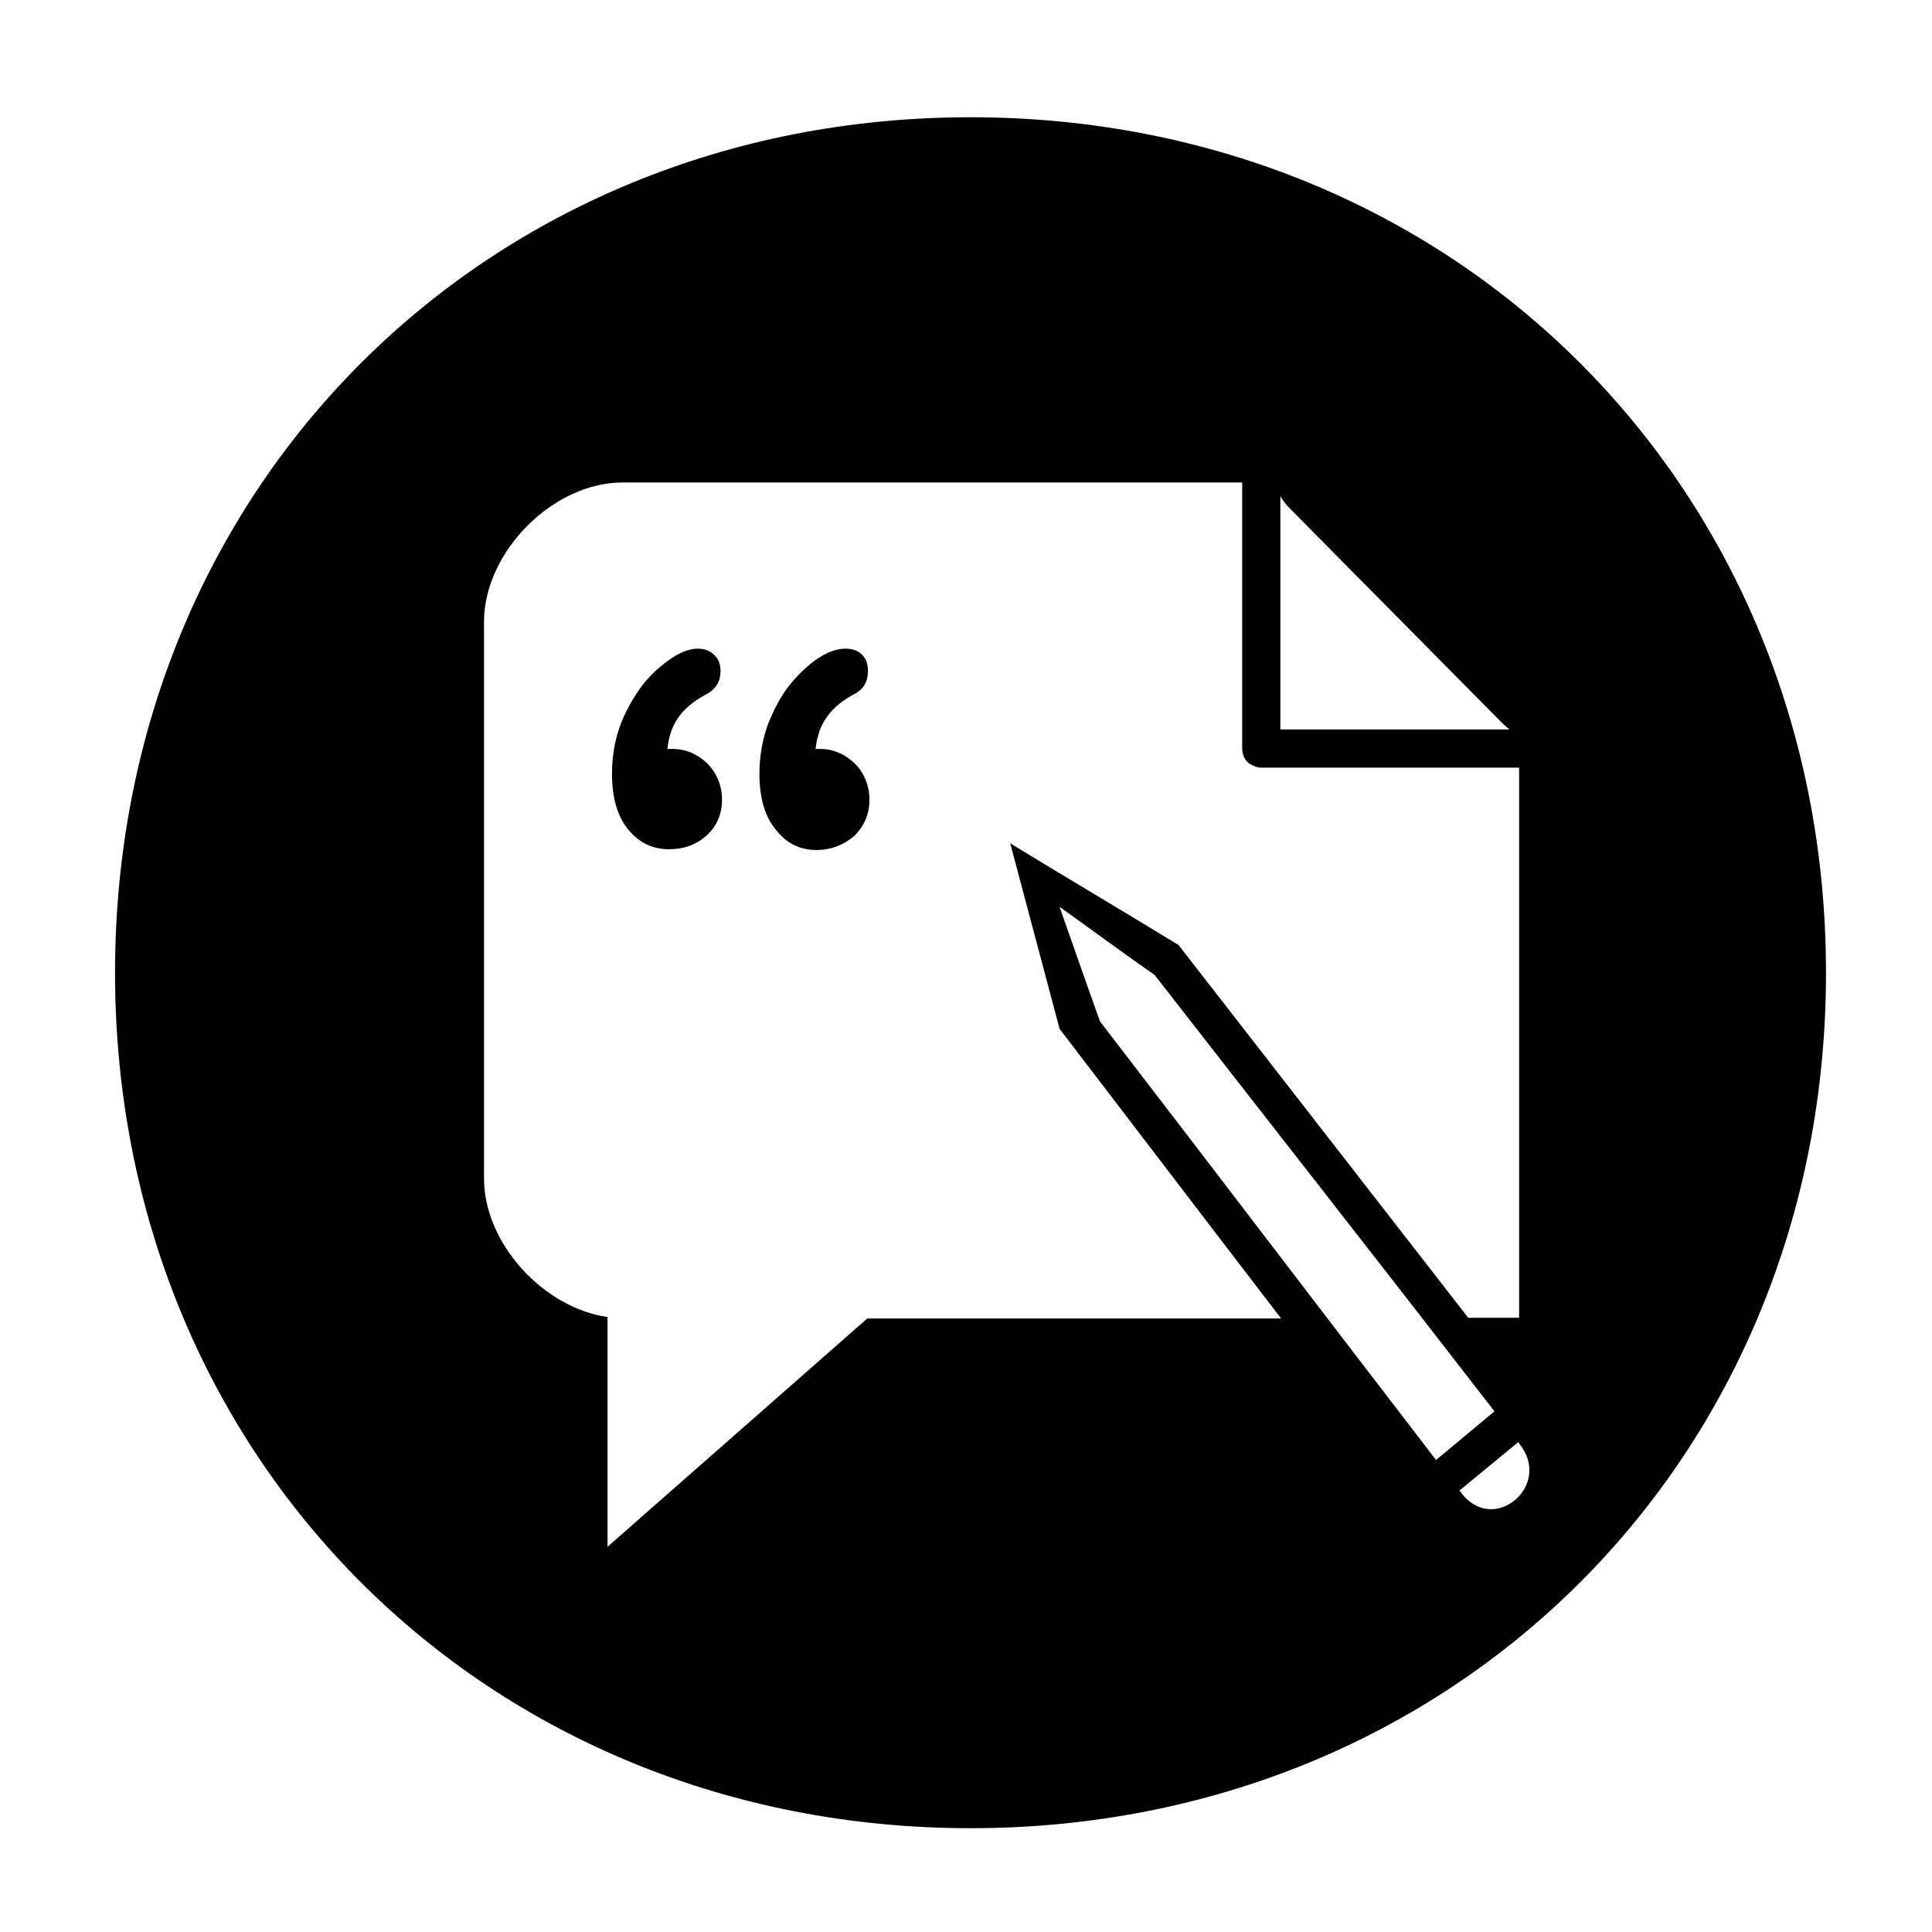 <?xml version="1.0" encoding="UTF-8"?>
<!-- Uploaded to: SVG Repo, www.svgrepo.com, Generator: SVG Repo Mixer Tools -->
<svg fill="#000000" width="800px" height="800px" version="1.1" viewBox="144 144 512 512" xmlns="http://www.w3.org/2000/svg">
 <path d="m320.86 342.48h1.391c3.371 0 6.348 1.191 9.125 3.769 2.578 2.578 3.965 5.949 3.965 9.719 0 3.769-1.387 6.941-3.965 9.324-2.777 2.578-6.152 3.766-10.117 3.766-4.363 0-7.934-1.785-10.711-5.156-2.977-3.57-4.363-8.527-4.363-14.875 0-5.754 1.188-11.309 3.769-16.465 2.578-5.156 5.551-9.125 9.32-12.098 3.57-2.977 6.746-4.562 9.719-4.562 1.785 0 3.371 0.594 4.363 1.785 1.191 0.992 1.59 2.578 1.59 4.164 0 2.777-1.191 4.562-3.375 5.953-3.172 1.586-5.75 3.57-7.535 5.949s-2.777 5.156-3.176 8.727zm39.273 0h1.191c3.371 0 6.348 1.191 9.125 3.769 2.578 2.578 3.965 5.949 3.965 9.719 0 3.769-1.387 6.941-3.965 9.52-2.777 2.383-6.148 3.769-10.117 3.769-4.363 0-7.934-1.785-10.711-5.356-2.977-3.57-4.363-8.527-4.363-14.875 0-4.562 0.793-8.926 2.184-12.895 1.586-3.965 3.371-7.535 5.75-10.512 2.379-2.977 4.961-5.356 7.539-7.141 2.777-1.785 5.156-2.578 7.336-2.578 1.984 0 3.375 0.594 4.367 1.586 1.188 1.191 1.586 2.578 1.586 4.363 0 2.777-1.191 4.762-3.371 5.953-3.375 1.785-5.754 3.766-7.34 5.949-1.785 2.379-2.777 5.156-3.176 8.727zm51.574 24.992c14.875 9.125 29.75 17.852 44.625 26.977l76.762 98.777h13.488v-145.79h-68.43c-0.992 0-1.785-0.398-2.578-0.797-0.793-0.395-1.391-0.988-1.785-1.785-0.398-0.793-0.594-1.586-0.594-2.578v-70.414h-164.23c-18.449 0-36.695 18.449-36.695 36.895v147.57c0 17.258 15.867 34.316 32.727 36.695v60.895l68.828-60.496h109.69c-19.637-25.586-39.273-51.375-58.711-76.762-4.363-16.266-8.727-32.926-13.09-49.191zm130.51-31.734-56.332-56.93c-0.992-0.988-1.98-2.18-2.578-3.371v61.887h60.695c-0.594-0.594-1.188-0.992-1.785-1.586zm-117.42 48.594c3.57 10.117 7.141 20.43 10.711 30.348 29.75 38.68 59.305 77.555 89.059 116.23l15.473-12.895c-29.754-38.48-60.102-77.156-90.051-115.64-8.531-5.949-16.863-12.098-25.191-18.051zm106.32 155.11c8.527 11.703 24.594-1.785 15.469-12.891 0-0.199-0.195-0.398-0.195-0.398l-15.672 12.895c0.199 0 0.199 0.199 0.398 0.395zm-129.92-364.37c128.53 0 226.71 98.184 226.71 226.71s-98.184 226.71-226.71 226.71-226.71-98.18-226.71-226.71 98.184-226.71 226.71-226.71z" fill-rule="evenodd"/>
</svg>
